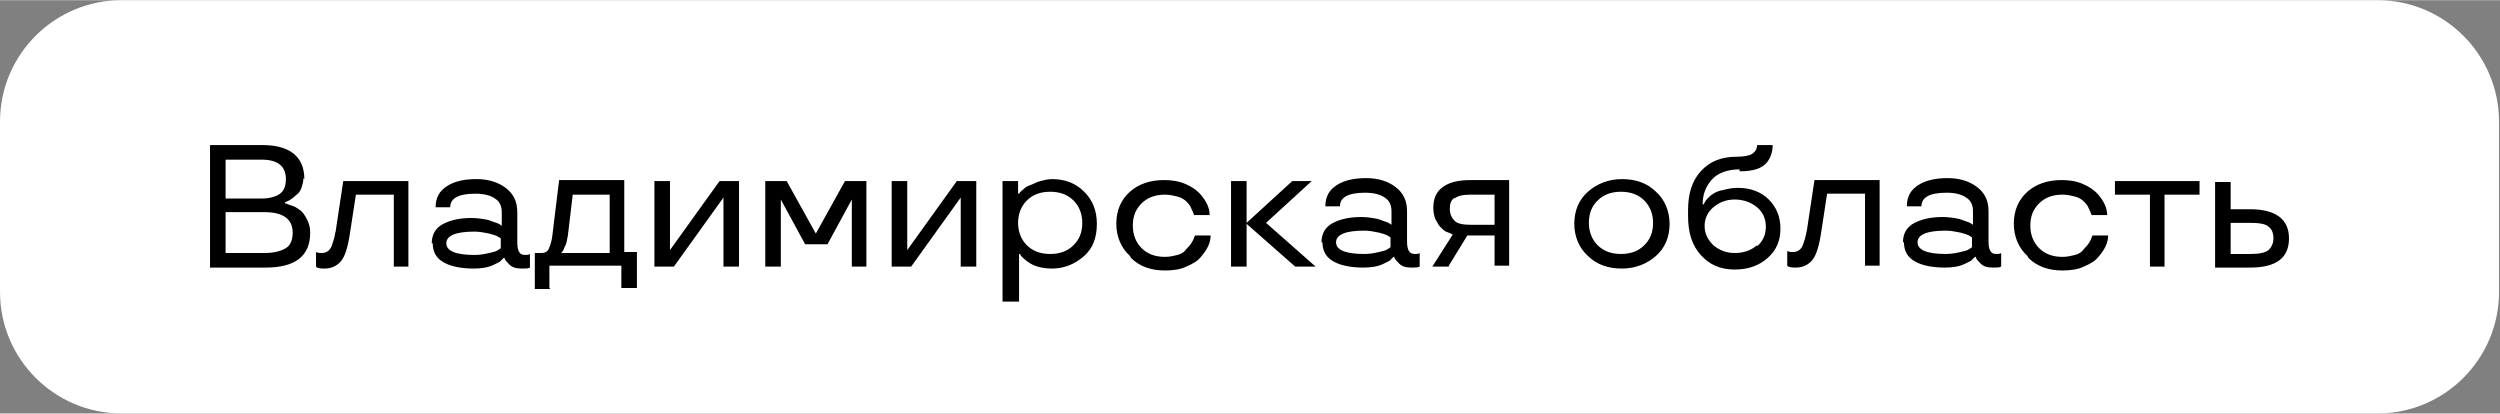 <?xml version="1.0" encoding="UTF-8"?> <!-- Creator: CorelDRAW 2020 (64-Bit) --> <svg xmlns="http://www.w3.org/2000/svg" xmlns:xlink="http://www.w3.org/1999/xlink" xmlns:xodm="http://www.corel.com/coreldraw/odm/2003" xml:space="preserve" width="42.315mm" height="7.001mm" style="shape-rendering:geometricPrecision; text-rendering:geometricPrecision; image-rendering:optimizeQuality; fill-rule:evenodd; clip-rule:evenodd" viewBox="0 0 25.71 4.25"><rect x="0" y="0" width="25.71" height="4.25" fill="#808080" stroke="none"/> <defs> <style type="text/css"> <![CDATA[ .fil1 {fill:black} .fil0 {fill:white} ]]> </style> </defs> <g id="Слой_x0020_1">  <path class="fil0" d="M1.25 0l23.2 0c0.69,0 1.25,0.56 1.25,1.25l0 1.75c0,0.69 -0.56,1.25 -1.25,1.25l-23.2 0c-0.69,0 -1.25,-0.56 -1.25,-1.25l0 -1.75c0,-0.69 0.56,-1.25 1.25,-1.25z"></path> <path class="fil1" d="M3.12 1.83c0,0.04 -0.01,0.07 -0.02,0.1 -0.01,0.03 -0.03,0.06 -0.05,0.07 -0.03,0.03 -0.07,0.06 -0.1,0.07l-0.02 0.01 0 0.01c0.01,0 0.02,0 0.03,0.01 0.01,0 0.03,0.01 0.06,0.02 0.03,0.01 0.05,0.03 0.08,0.05 0.02,0.02 0.04,0.05 0.06,0.09 0.02,0.04 0.03,0.08 0.03,0.13 0,0.24 -0.15,0.36 -0.46,0.36l-0.57 0 0 -1.26 0.54 0c0.28,0 0.43,0.12 0.43,0.35zm-0.4 0.35l-0.4 0 0 0.42 0.4 0c0.1,0 0.17,-0.02 0.22,-0.05 0.05,-0.03 0.07,-0.09 0.07,-0.16 0,-0.14 -0.1,-0.21 -0.29,-0.21zm-0.4 -0.54l0 0.4 0.37 0c0.08,0 0.15,-0.02 0.19,-0.05 0.04,-0.03 0.06,-0.08 0.06,-0.15 0,-0.13 -0.08,-0.2 -0.25,-0.2l-0.37 0zm1.13 0.75l0.08 -0.53 0.67 0 0 0.88 -0.15 0 0 -0.74 -0.39 0 -0.06 0.39c-0.02,0.14 -0.05,0.24 -0.09,0.29 -0.04,0.05 -0.1,0.08 -0.17,0.08 -0.03,0 -0.05,-0 -0.08,-0.01l-0.01 -0.01 0 -0.15c0.02,0.01 0.04,0.01 0.06,0.01 0.04,0 0.08,-0.02 0.1,-0.07 0.01,-0.03 0.03,-0.08 0.04,-0.15zm0.99 0.11c0,-0.09 0.04,-0.16 0.12,-0.2 0.08,-0.04 0.17,-0.06 0.29,-0.06 0.06,0 0.12,0.01 0.17,0.02 0.05,0.02 0.09,0.03 0.11,0.04l0.03 0.02 0 -0.14c0,-0.06 -0.02,-0.11 -0.07,-0.14 -0.04,-0.03 -0.11,-0.05 -0.2,-0.05 -0.18,0 -0.26,0.05 -0.26,0.14l-0.15 0c0,-0.1 0.04,-0.17 0.12,-0.22 0.08,-0.05 0.18,-0.07 0.3,-0.07 0.12,0 0.22,0.03 0.3,0.09 0.08,0.06 0.12,0.14 0.12,0.25l0 0.32c0,0.04 0.01,0.08 0.02,0.09 0.01,0.02 0.03,0.03 0.06,0.03 0.02,0 0.04,-0 0.05,-0.01l0 -0 0 0.14c-0.02,0.01 -0.04,0.01 -0.08,0.01 -0.06,0 -0.1,-0.01 -0.13,-0.04 -0.02,-0.02 -0.04,-0.04 -0.05,-0.06l-0 -0.01 -0.01 0c-0.01,0.01 -0.03,0.03 -0.04,0.04 -0.02,0.01 -0.04,0.02 -0.06,0.03 -0.06,0.03 -0.13,0.04 -0.21,0.04 -0.12,0 -0.23,-0.02 -0.3,-0.06 -0.08,-0.04 -0.12,-0.11 -0.12,-0.2zm0.44 -0.12c-0.19,0 -0.29,0.04 -0.29,0.12 0,0.08 0.1,0.12 0.29,0.12 0.06,0 0.11,-0.01 0.15,-0.02 0.05,-0.01 0.08,-0.02 0.09,-0.03 0.02,-0.01 0.03,-0.02 0.03,-0.02l0 -0.1c-0.01,-0.01 -0.02,-0.01 -0.03,-0.02 -0.02,-0.01 -0.05,-0.02 -0.09,-0.03 -0.05,-0.01 -0.1,-0.02 -0.15,-0.02zm0.78 0.59l-0.16 0 0 -0.37 0.07 0c0.04,0 0.07,-0.02 0.08,-0.06 0.02,-0.04 0.03,-0.1 0.04,-0.2l0.06 -0.49 0.67 0 0 0.74 0.13 0 0 0.37 -0.16 0 0 -0.23 -0.74 0 0 0.23zm0.61 -0.97l-0.38 0 -0.05 0.42c-0.01,0.04 -0.01,0.08 -0.03,0.11 -0.01,0.03 -0.02,0.05 -0.03,0.06l-0.01 0.01 0 0 0.5 0 0 -0.6zm1.33 0.74l-0.16 0 0 -0.71 -0 0 -0.51 0.71 -0.2 0 0 -0.88 0.16 0 0 0.71 0 0 0.51 -0.71 0.2 0 0 0.88zm0.89 -0.23l-0.21 0 -0.25 -0.46 -0 0 0 0.69 -0.16 0 0 -0.88 0.22 0 0.3 0.54 0.3 -0.54 0.22 0 0 0.88 -0.15 0 0 -0.69 -0 0 -0.25 0.46zm1.55 0.23l-0.16 0 0 -0.71 -0 0 -0.51 0.71 -0.2 0 0 -0.88 0.16 0 0 0.71 0 0 0.51 -0.71 0.2 0 0 0.88zm0.43 0.36l-0.16 0 0 -1.24 0.16 0 0 0.13 0.01 0c0.01,-0.02 0.03,-0.03 0.05,-0.05 0.02,-0.02 0.04,-0.03 0.07,-0.04 0.03,-0.01 0.06,-0.03 0.1,-0.04 0.04,-0.01 0.08,-0.02 0.12,-0.02 0.13,0 0.24,0.04 0.33,0.13 0.09,0.09 0.13,0.2 0.13,0.33 0,0.14 -0.04,0.25 -0.13,0.33 -0.09,0.08 -0.2,0.13 -0.33,0.13 -0.09,0 -0.17,-0.02 -0.22,-0.05 -0.05,-0.03 -0.08,-0.06 -0.1,-0.08l-0.01 -0.02 -0.01 0 0 0.49zm0.57 -0.58c0.06,-0.06 0.09,-0.13 0.09,-0.23 0,-0.09 -0.03,-0.17 -0.09,-0.23 -0.06,-0.06 -0.14,-0.09 -0.24,-0.09 -0.1,0 -0.18,0.03 -0.24,0.09 -0.06,0.06 -0.09,0.14 -0.09,0.23 0,0.09 0.03,0.17 0.09,0.23 0.06,0.06 0.14,0.09 0.24,0.09 0.1,0 0.18,-0.03 0.24,-0.09zm0.58 0.11c-0.09,-0.08 -0.14,-0.2 -0.14,-0.33 0,-0.14 0.05,-0.25 0.14,-0.33 0.09,-0.08 0.21,-0.12 0.35,-0.12 0.08,0 0.15,0.01 0.22,0.04 0.07,0.03 0.11,0.06 0.15,0.1 0.07,0.08 0.1,0.15 0.1,0.22l-0.16 0c-0.01,-0.03 -0.02,-0.05 -0.03,-0.07 -0.01,-0.03 -0.03,-0.05 -0.05,-0.07 -0.02,-0.02 -0.05,-0.04 -0.09,-0.05 -0.04,-0.01 -0.08,-0.02 -0.13,-0.02 -0.1,0 -0.18,0.03 -0.24,0.09 -0.06,0.06 -0.09,0.13 -0.09,0.23 0,0.09 0.03,0.17 0.09,0.23 0.06,0.06 0.14,0.09 0.24,0.09 0.05,0 0.09,-0.01 0.13,-0.02 0.04,-0.01 0.07,-0.03 0.09,-0.06 0.04,-0.04 0.07,-0.08 0.08,-0.12l0.01 -0.02 0.16 0c0,0.07 -0.03,0.14 -0.1,0.22 -0.03,0.04 -0.08,0.07 -0.15,0.1 -0.06,0.03 -0.14,0.04 -0.22,0.04 -0.14,0 -0.26,-0.04 -0.35,-0.13zm1.91 0.11l-0.21 0 -0.5 -0.44 0 0.44 -0.16 0 0 -0.88 0.16 0 0 0.43 0.47 -0.43 0.2 0 -0.47 0.43 0.51 0.45zm0.06 -0.25c0,-0.09 0.04,-0.16 0.12,-0.2 0.08,-0.04 0.17,-0.06 0.29,-0.06 0.06,0 0.12,0.01 0.17,0.02 0.05,0.02 0.09,0.03 0.11,0.04l0.03 0.02 0 -0.14c0,-0.06 -0.02,-0.11 -0.07,-0.14 -0.04,-0.03 -0.11,-0.05 -0.2,-0.05 -0.18,0 -0.26,0.05 -0.26,0.14l-0.15 0c0,-0.1 0.04,-0.17 0.12,-0.22 0.08,-0.05 0.18,-0.07 0.3,-0.07 0.12,0 0.22,0.03 0.3,0.09 0.08,0.06 0.12,0.14 0.12,0.25l0 0.32c0,0.04 0.01,0.08 0.02,0.09 0.01,0.02 0.03,0.03 0.06,0.03 0.02,0 0.04,-0 0.05,-0.01l0 -0 0 0.14c-0.02,0.01 -0.04,0.01 -0.08,0.01 -0.06,0 -0.1,-0.01 -0.13,-0.04 -0.02,-0.02 -0.04,-0.04 -0.05,-0.06l-0 -0.01 -0.01 0c-0.01,0.01 -0.03,0.03 -0.04,0.04 -0.02,0.01 -0.04,0.02 -0.06,0.03 -0.06,0.03 -0.13,0.04 -0.21,0.04 -0.12,0 -0.23,-0.02 -0.3,-0.06 -0.08,-0.04 -0.12,-0.11 -0.12,-0.2zm0.44 -0.12c-0.19,0 -0.29,0.04 -0.29,0.12 0,0.08 0.1,0.12 0.29,0.12 0.06,0 0.11,-0.01 0.15,-0.02 0.05,-0.01 0.08,-0.02 0.09,-0.03 0.02,-0.01 0.03,-0.02 0.03,-0.02l0 -0.1c-0.01,-0.01 -0.02,-0.01 -0.03,-0.02 -0.02,-0.01 -0.05,-0.02 -0.09,-0.03 -0.05,-0.01 -0.1,-0.02 -0.15,-0.02zm0.87 0.37l-0.17 0 0.21 -0.33c-0.02,-0.01 -0.04,-0.02 -0.07,-0.03 -0.02,-0.01 -0.04,-0.03 -0.06,-0.05 -0.02,-0.02 -0.03,-0.05 -0.05,-0.08 -0.01,-0.03 -0.02,-0.07 -0.02,-0.11 0,-0.1 0.03,-0.17 0.1,-0.22 0.07,-0.05 0.16,-0.07 0.29,-0.07l0.39 0 0 0.88 -0.15 0 0 -0.31 -0.28 0 -0.19 0.31zm0.06 -0.71c-0.04,0.03 -0.05,0.06 -0.05,0.12 0,0.05 0.02,0.09 0.05,0.12 0.03,0.03 0.09,0.04 0.17,0.04l0.24 0 0 -0.31 -0.24 0c-0.08,0 -0.14,0.01 -0.17,0.04zm1.37 0.6c-0.09,-0.08 -0.14,-0.2 -0.14,-0.33 0,-0.14 0.05,-0.25 0.14,-0.33 0.09,-0.08 0.21,-0.13 0.35,-0.13 0.14,0 0.26,0.04 0.35,0.13 0.09,0.08 0.14,0.2 0.14,0.33 0,0.14 -0.05,0.25 -0.14,0.33 -0.09,0.08 -0.21,0.13 -0.35,0.13 -0.14,0 -0.26,-0.04 -0.35,-0.13zm0.58 -0.11c0.06,-0.06 0.09,-0.13 0.09,-0.23 0,-0.09 -0.03,-0.17 -0.09,-0.23 -0.06,-0.06 -0.14,-0.09 -0.24,-0.09 -0.1,0 -0.18,0.03 -0.24,0.09 -0.06,0.06 -0.09,0.13 -0.09,0.23 0,0.09 0.03,0.17 0.09,0.23 0.06,0.06 0.14,0.09 0.24,0.09 0.1,0 0.18,-0.03 0.24,-0.09zm0.98 -0.78c-0.13,0 -0.23,0.04 -0.29,0.11 -0.06,0.07 -0.09,0.15 -0.09,0.25l0.01 0c0.01,-0.02 0.02,-0.04 0.04,-0.06 0.02,-0.02 0.04,-0.04 0.06,-0.05 0.03,-0.02 0.06,-0.03 0.11,-0.04 0.04,-0.01 0.09,-0.02 0.14,-0.02 0.13,0 0.24,0.04 0.32,0.12 0.08,0.08 0.12,0.18 0.12,0.3 0,0.12 -0.04,0.22 -0.13,0.3 -0.09,0.08 -0.2,0.12 -0.34,0.12 -0.15,0 -0.26,-0.05 -0.35,-0.15 -0.09,-0.1 -0.13,-0.23 -0.13,-0.4l0 -0.06c0,-0.17 0.04,-0.3 0.13,-0.4 0.09,-0.1 0.21,-0.15 0.37,-0.15 0.07,0 0.13,-0.01 0.16,-0.03 0.03,-0.02 0.05,-0.05 0.05,-0.09l0.16 0c0,0.07 -0.02,0.13 -0.06,0.18 -0.05,0.06 -0.14,0.09 -0.28,0.09zm0.18 0.79c0.06,-0.05 0.09,-0.12 0.09,-0.2 0,-0.08 -0.03,-0.15 -0.09,-0.2 -0.06,-0.05 -0.14,-0.08 -0.23,-0.08 -0.09,0 -0.16,0.03 -0.22,0.08 -0.06,0.05 -0.09,0.12 -0.09,0.19 0,0.08 0.03,0.14 0.09,0.2 0.06,0.05 0.13,0.08 0.22,0.08 0.1,0 0.17,-0.03 0.23,-0.08zm0.51 -0.15l0.08 -0.53 0.67 0 0 0.88 -0.15 0 0 -0.74 -0.39 0 -0.06 0.39c-0.02,0.14 -0.05,0.24 -0.09,0.29 -0.04,0.05 -0.1,0.08 -0.17,0.08 -0.03,0 -0.05,-0 -0.08,-0.01l-0.01 -0.01 0 -0.15c0.02,0.01 0.04,0.01 0.06,0.01 0.04,0 0.08,-0.02 0.1,-0.07 0.01,-0.03 0.03,-0.08 0.04,-0.15zm0.99 0.11c0,-0.09 0.04,-0.16 0.12,-0.2 0.08,-0.04 0.17,-0.06 0.29,-0.06 0.06,0 0.12,0.01 0.17,0.02 0.05,0.02 0.09,0.03 0.11,0.04l0.03 0.02 0 -0.14c0,-0.06 -0.02,-0.11 -0.07,-0.14 -0.04,-0.03 -0.11,-0.05 -0.2,-0.05 -0.18,0 -0.26,0.05 -0.26,0.14l-0.15 0c0,-0.1 0.04,-0.17 0.12,-0.22 0.08,-0.05 0.18,-0.07 0.3,-0.07 0.12,0 0.22,0.03 0.3,0.09 0.08,0.06 0.12,0.14 0.12,0.25l0 0.32c0,0.04 0.01,0.08 0.02,0.09 0.01,0.02 0.03,0.03 0.06,0.03 0.02,0 0.04,-0 0.05,-0.01l0 -0 0 0.14c-0.02,0.01 -0.04,0.01 -0.08,0.01 -0.06,0 -0.1,-0.01 -0.13,-0.04 -0.02,-0.02 -0.04,-0.04 -0.05,-0.06l-0 -0.01 -0.01 0c-0.01,0.01 -0.03,0.03 -0.04,0.04 -0.02,0.01 -0.04,0.02 -0.06,0.03 -0.06,0.03 -0.13,0.04 -0.21,0.04 -0.12,0 -0.23,-0.02 -0.3,-0.06 -0.08,-0.04 -0.12,-0.11 -0.12,-0.2zm0.44 -0.12c-0.19,0 -0.29,0.04 -0.29,0.12 0,0.08 0.1,0.12 0.29,0.12 0.06,0 0.11,-0.01 0.15,-0.02 0.05,-0.01 0.08,-0.02 0.09,-0.03 0.02,-0.01 0.03,-0.02 0.03,-0.02l0 -0.1c-0.01,-0.01 -0.02,-0.01 -0.03,-0.02 -0.02,-0.01 -0.05,-0.02 -0.09,-0.03 -0.05,-0.01 -0.1,-0.02 -0.15,-0.02zm0.84 0.26c-0.09,-0.08 -0.14,-0.2 -0.14,-0.33 0,-0.14 0.05,-0.25 0.14,-0.33 0.09,-0.08 0.21,-0.12 0.35,-0.12 0.08,0 0.15,0.01 0.22,0.04 0.07,0.03 0.11,0.06 0.15,0.1 0.07,0.08 0.1,0.15 0.1,0.22l-0.16 0c-0.01,-0.03 -0.02,-0.05 -0.03,-0.07 -0.01,-0.03 -0.03,-0.05 -0.05,-0.07 -0.02,-0.02 -0.05,-0.04 -0.09,-0.05 -0.04,-0.01 -0.08,-0.02 -0.13,-0.02 -0.1,0 -0.18,0.03 -0.24,0.09 -0.06,0.06 -0.09,0.13 -0.09,0.23 0,0.09 0.03,0.17 0.09,0.23 0.06,0.06 0.14,0.09 0.24,0.09 0.05,0 0.09,-0.01 0.13,-0.02 0.04,-0.01 0.07,-0.03 0.09,-0.06 0.04,-0.04 0.07,-0.08 0.08,-0.12l0.01 -0.02 0.16 0c0,0.07 -0.03,0.14 -0.1,0.22 -0.03,0.04 -0.08,0.07 -0.15,0.1 -0.06,0.03 -0.14,0.04 -0.22,0.04 -0.14,0 -0.26,-0.04 -0.35,-0.13zm1.26 -0.63l-0.36 0 0 -0.14 0.87 0 0 0.14 -0.36 0 0 0.74 -0.15 -0 0 -0.74zm0.83 0.15l0.2 0c0.26,0 0.4,0.1 0.4,0.3 0,0.2 -0.13,0.3 -0.4,0.3l-0.36 0 0 -0.88 0.16 0 0 0.29zm0.2 0.46c0.09,0 0.15,-0.01 0.19,-0.04 0.03,-0.03 0.05,-0.07 0.05,-0.12 0,-0.06 -0.02,-0.1 -0.05,-0.12 -0.03,-0.03 -0.1,-0.04 -0.19,-0.04l-0.2 0 0 0.32 0.2 0z"></path> </g> </svg> 